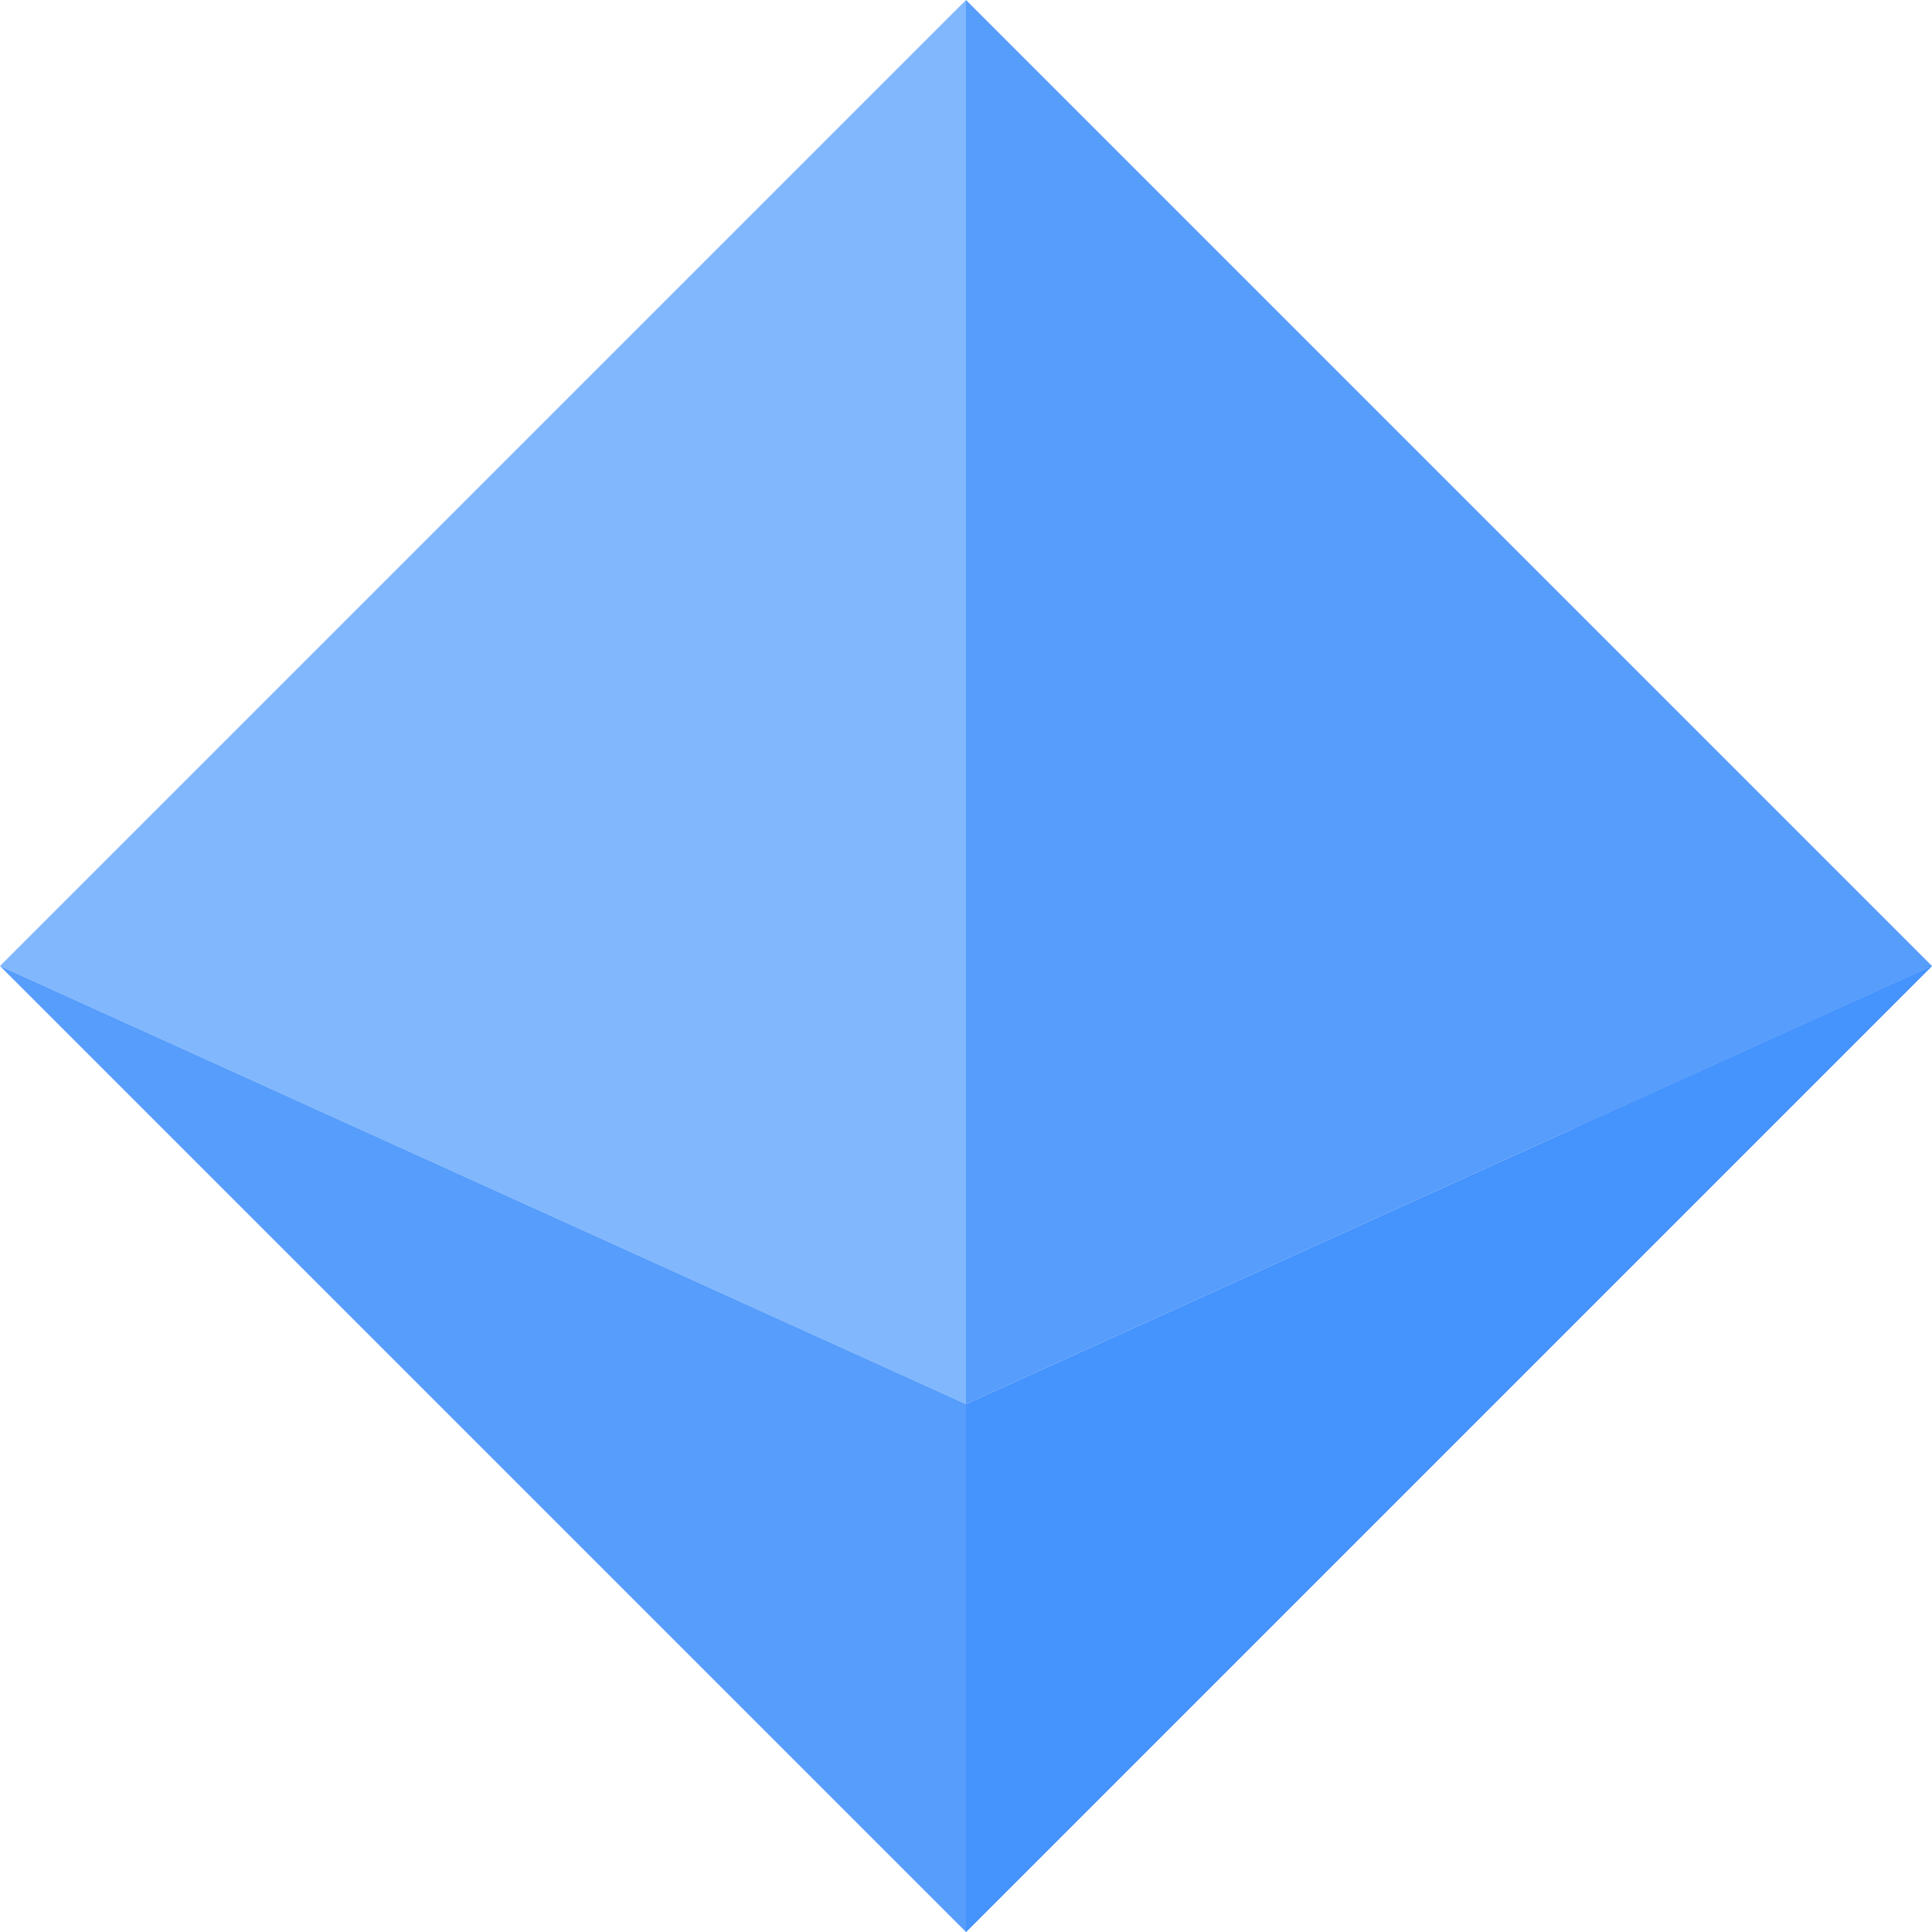 <svg xmlns="http://www.w3.org/2000/svg" width="54" height="54" viewBox="0 0 54 54"><defs><style>.a{fill:#81b7fd;}.b{fill:#569dfc;}.c{fill:#4593fc;}</style></defs><path class="a" d="M0,27,27,0V39.244Z"/><path class="b" d="M256,0l27,27L256,39.244Z" transform="translate(-229)"/><path class="c" d="M256,268.244,283,256l-27,27Z" transform="translate(-229 -229)"/><path class="c" d="M273.06,260.508,256,277.568V283l27-27Z" transform="translate(-229 -229)"/><path class="b" d="M0,256l27,12.244V283Z" transform="translate(0 -229)"/></svg>